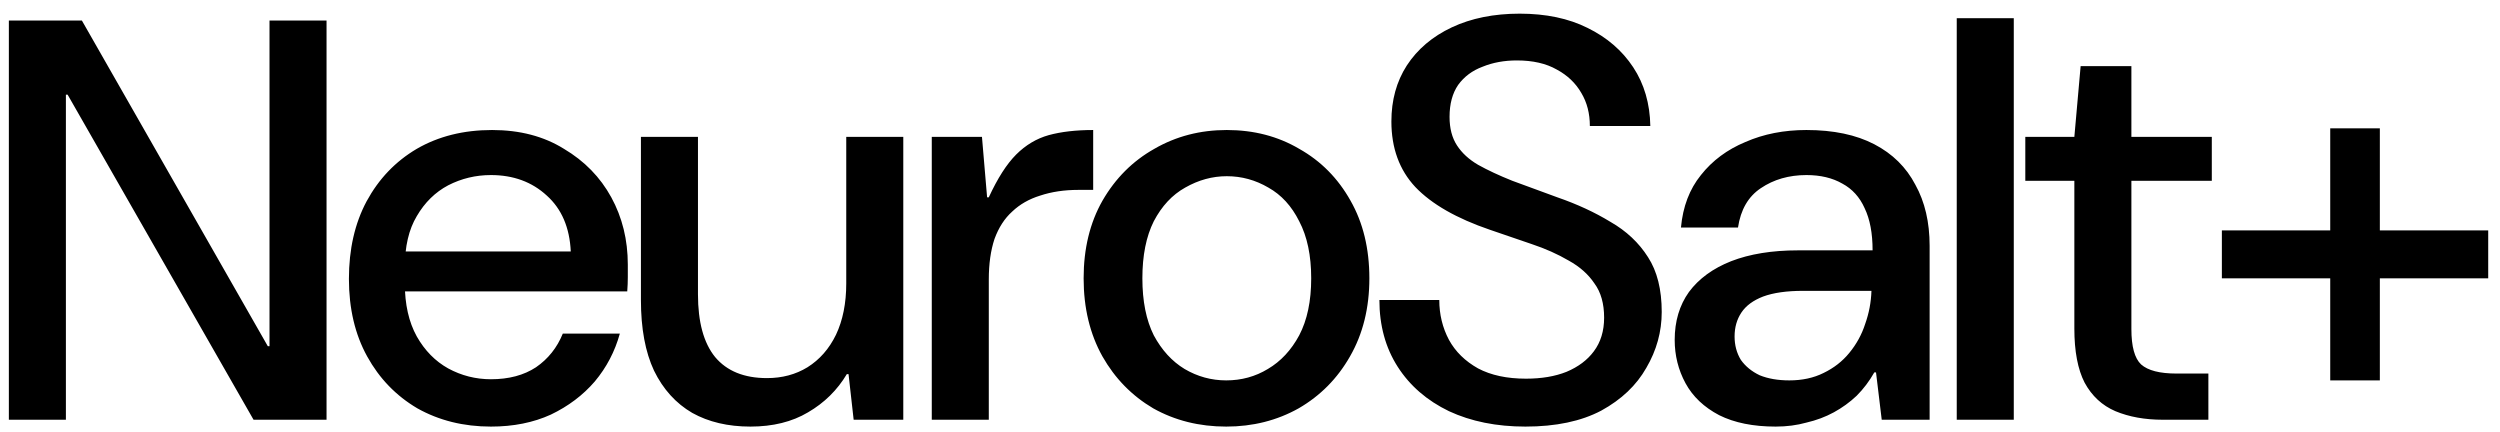 <svg width="162" height="28" viewBox="0 0 162 28" fill="none" xmlns="http://www.w3.org/2000/svg">
<path d="M0.574 27.199V1.329H5.305L17.353 22.432H17.464V1.329H21.16V27.199H16.43L4.381 6.133H4.27V27.199H0.574ZM31.812 27.643C30.038 27.643 28.449 27.248 27.045 26.46C25.665 25.647 24.581 24.526 23.793 23.097C23.004 21.668 22.61 19.992 22.61 18.071C22.61 16.149 22.992 14.473 23.756 13.044C24.544 11.591 25.628 10.457 27.008 9.644C28.412 8.831 30.038 8.425 31.886 8.425C33.685 8.425 35.237 8.831 36.543 9.644C37.873 10.433 38.896 11.48 39.611 12.786C40.325 14.091 40.682 15.545 40.682 17.147C40.682 17.393 40.682 17.664 40.682 17.96C40.682 18.255 40.67 18.563 40.645 18.884H25.345V16.297H36.986C36.913 14.744 36.395 13.537 35.434 12.675C34.473 11.788 33.266 11.344 31.812 11.344C30.827 11.344 29.903 11.566 29.041 12.009C28.203 12.453 27.525 13.118 27.008 14.005C26.49 14.868 26.232 15.976 26.232 17.331V18.366C26.232 19.721 26.49 20.867 27.008 21.803C27.525 22.715 28.203 23.405 29.041 23.873C29.903 24.341 30.827 24.575 31.812 24.575C32.97 24.575 33.944 24.317 34.732 23.799C35.52 23.257 36.099 22.53 36.469 21.619H40.165C39.845 22.777 39.303 23.811 38.539 24.723C37.775 25.61 36.826 26.325 35.693 26.867C34.56 27.384 33.266 27.643 31.812 27.643ZM48.628 27.643C47.174 27.643 45.918 27.347 44.858 26.756C43.799 26.14 42.973 25.228 42.382 24.021C41.815 22.814 41.532 21.286 41.532 19.438V8.868H45.228V19.068C45.228 20.867 45.597 22.222 46.337 23.134C47.1 24.046 48.221 24.501 49.7 24.501C50.685 24.501 51.56 24.267 52.324 23.799C53.112 23.306 53.728 22.604 54.172 21.692C54.615 20.756 54.837 19.648 54.837 18.366V8.868H58.533V27.199H55.317L54.985 24.243H54.874C54.258 25.277 53.42 26.103 52.361 26.719C51.326 27.335 50.082 27.643 48.628 27.643ZM60.379 27.199V8.868H63.631L63.964 12.786H64.074C64.641 11.554 65.233 10.63 65.848 10.014C66.464 9.398 67.167 8.979 67.955 8.757C68.768 8.535 69.729 8.425 70.838 8.425V12.305H69.877C68.965 12.305 68.14 12.428 67.401 12.675C66.686 12.896 66.082 13.241 65.59 13.71C65.097 14.153 64.715 14.744 64.444 15.483C64.198 16.223 64.074 17.097 64.074 18.108V27.199H60.379ZM79.459 27.643C77.71 27.643 76.133 27.248 74.728 26.46C73.348 25.647 72.252 24.526 71.439 23.097C70.626 21.643 70.219 19.955 70.219 18.034C70.219 16.112 70.626 14.436 71.439 13.007C72.277 11.554 73.398 10.433 74.802 9.644C76.207 8.831 77.771 8.425 79.496 8.425C81.245 8.425 82.81 8.831 84.189 9.644C85.594 10.433 86.703 11.554 87.516 13.007C88.329 14.436 88.735 16.112 88.735 18.034C88.735 19.955 88.316 21.643 87.479 23.097C86.666 24.526 85.557 25.647 84.153 26.46C82.748 27.248 81.183 27.643 79.459 27.643ZM79.459 24.649C80.444 24.649 81.344 24.403 82.157 23.91C82.995 23.417 83.672 22.69 84.189 21.729C84.707 20.744 84.966 19.512 84.966 18.034C84.966 16.555 84.707 15.323 84.189 14.338C83.697 13.352 83.031 12.625 82.194 12.157C81.356 11.665 80.457 11.418 79.496 11.418C78.559 11.418 77.66 11.665 76.798 12.157C75.96 12.625 75.282 13.352 74.765 14.338C74.272 15.323 74.026 16.555 74.026 18.034C74.026 19.512 74.272 20.744 74.765 21.729C75.282 22.69 75.948 23.417 76.761 23.91C77.599 24.403 78.498 24.649 79.459 24.649ZM98.847 27.643C96.974 27.643 95.323 27.31 93.894 26.645C92.465 25.955 91.357 24.994 90.568 23.762C89.78 22.53 89.385 21.089 89.385 19.438H93.266C93.266 20.374 93.475 21.237 93.894 22.025C94.313 22.789 94.942 23.405 95.779 23.873C96.617 24.317 97.652 24.538 98.884 24.538C99.894 24.538 100.769 24.39 101.508 24.095C102.272 23.774 102.863 23.331 103.282 22.764C103.725 22.173 103.947 21.446 103.947 20.584C103.947 19.672 103.738 18.933 103.319 18.366C102.924 17.775 102.37 17.282 101.656 16.888C100.941 16.469 100.14 16.112 99.253 15.816C98.391 15.521 97.492 15.213 96.555 14.892C94.387 14.153 92.773 13.229 91.714 12.12C90.679 11.012 90.162 9.595 90.162 7.87C90.162 6.49 90.494 5.283 91.159 4.248C91.849 3.189 92.823 2.363 94.079 1.772C95.336 1.181 96.802 0.885 98.477 0.885C100.177 0.885 101.643 1.193 102.875 1.809C104.132 2.425 105.117 3.275 105.832 4.359C106.546 5.443 106.916 6.712 106.941 8.166H103.023C103.023 7.353 102.838 6.638 102.469 6.022C102.099 5.382 101.569 4.877 100.879 4.507C100.19 4.113 99.327 3.916 98.292 3.916C97.479 3.916 96.74 4.051 96.075 4.322C95.41 4.569 94.88 4.963 94.486 5.505C94.116 6.047 93.931 6.737 93.931 7.574C93.931 8.314 94.091 8.93 94.412 9.422C94.732 9.915 95.188 10.334 95.779 10.679C96.395 11.024 97.134 11.369 97.997 11.714C98.859 12.034 99.832 12.391 100.916 12.786C102.198 13.229 103.343 13.759 104.354 14.375C105.388 14.966 106.201 15.73 106.793 16.666C107.384 17.578 107.68 18.761 107.68 20.214C107.68 21.495 107.347 22.703 106.682 23.836C106.041 24.969 105.068 25.893 103.762 26.608C102.456 27.298 100.818 27.643 98.847 27.643ZM115.062 27.643C113.608 27.643 112.388 27.396 111.403 26.904C110.417 26.386 109.69 25.696 109.222 24.834C108.754 23.971 108.52 23.035 108.52 22.025C108.52 20.818 108.828 19.783 109.444 18.921C110.085 18.058 110.996 17.393 112.179 16.925C113.386 16.457 114.827 16.223 116.503 16.223H121.344C121.344 15.114 121.172 14.202 120.827 13.488C120.507 12.773 120.026 12.243 119.386 11.899C118.745 11.529 117.969 11.344 117.057 11.344C115.924 11.344 114.938 11.628 114.101 12.194C113.288 12.736 112.795 13.586 112.622 14.744H108.926C109.05 13.389 109.481 12.256 110.22 11.344C110.959 10.408 111.92 9.693 113.103 9.201C114.285 8.683 115.604 8.425 117.057 8.425C118.807 8.425 120.273 8.733 121.455 9.348C122.638 9.964 123.525 10.839 124.116 11.973C124.732 13.081 125.04 14.399 125.04 15.927V27.199H121.936L121.566 24.132H121.455C121.135 24.698 120.753 25.203 120.31 25.647C119.866 26.066 119.373 26.423 118.831 26.719C118.289 27.014 117.698 27.236 117.057 27.384C116.441 27.556 115.776 27.643 115.062 27.643ZM115.949 24.649C116.786 24.649 117.525 24.489 118.166 24.169C118.831 23.848 119.386 23.417 119.829 22.875C120.297 22.308 120.642 21.68 120.864 20.99C121.11 20.3 121.246 19.586 121.27 18.847H116.836C115.776 18.847 114.914 18.97 114.248 19.216C113.608 19.463 113.14 19.808 112.844 20.251C112.548 20.695 112.401 21.212 112.401 21.803C112.401 22.37 112.536 22.875 112.807 23.319C113.103 23.738 113.509 24.07 114.027 24.317C114.569 24.538 115.209 24.649 115.949 24.649ZM126.797 27.199V1.181H130.493V27.199H126.797ZM140.147 27.199C138.989 27.199 137.966 27.014 137.079 26.645C136.217 26.275 135.552 25.659 135.084 24.797C134.64 23.935 134.418 22.764 134.418 21.286V11.714H131.24V8.868H134.418L134.825 4.285H138.114V8.868H143.325V11.714H138.114V21.323C138.114 22.456 138.324 23.22 138.742 23.614C139.186 24.009 139.95 24.206 141.034 24.206H143.103V27.199H140.147ZM150.999 24.649V8.314H154.214V24.649H150.999ZM143.977 18.034V14.929H161.236V18.034H143.977Z" fill="black"/>
</svg>
